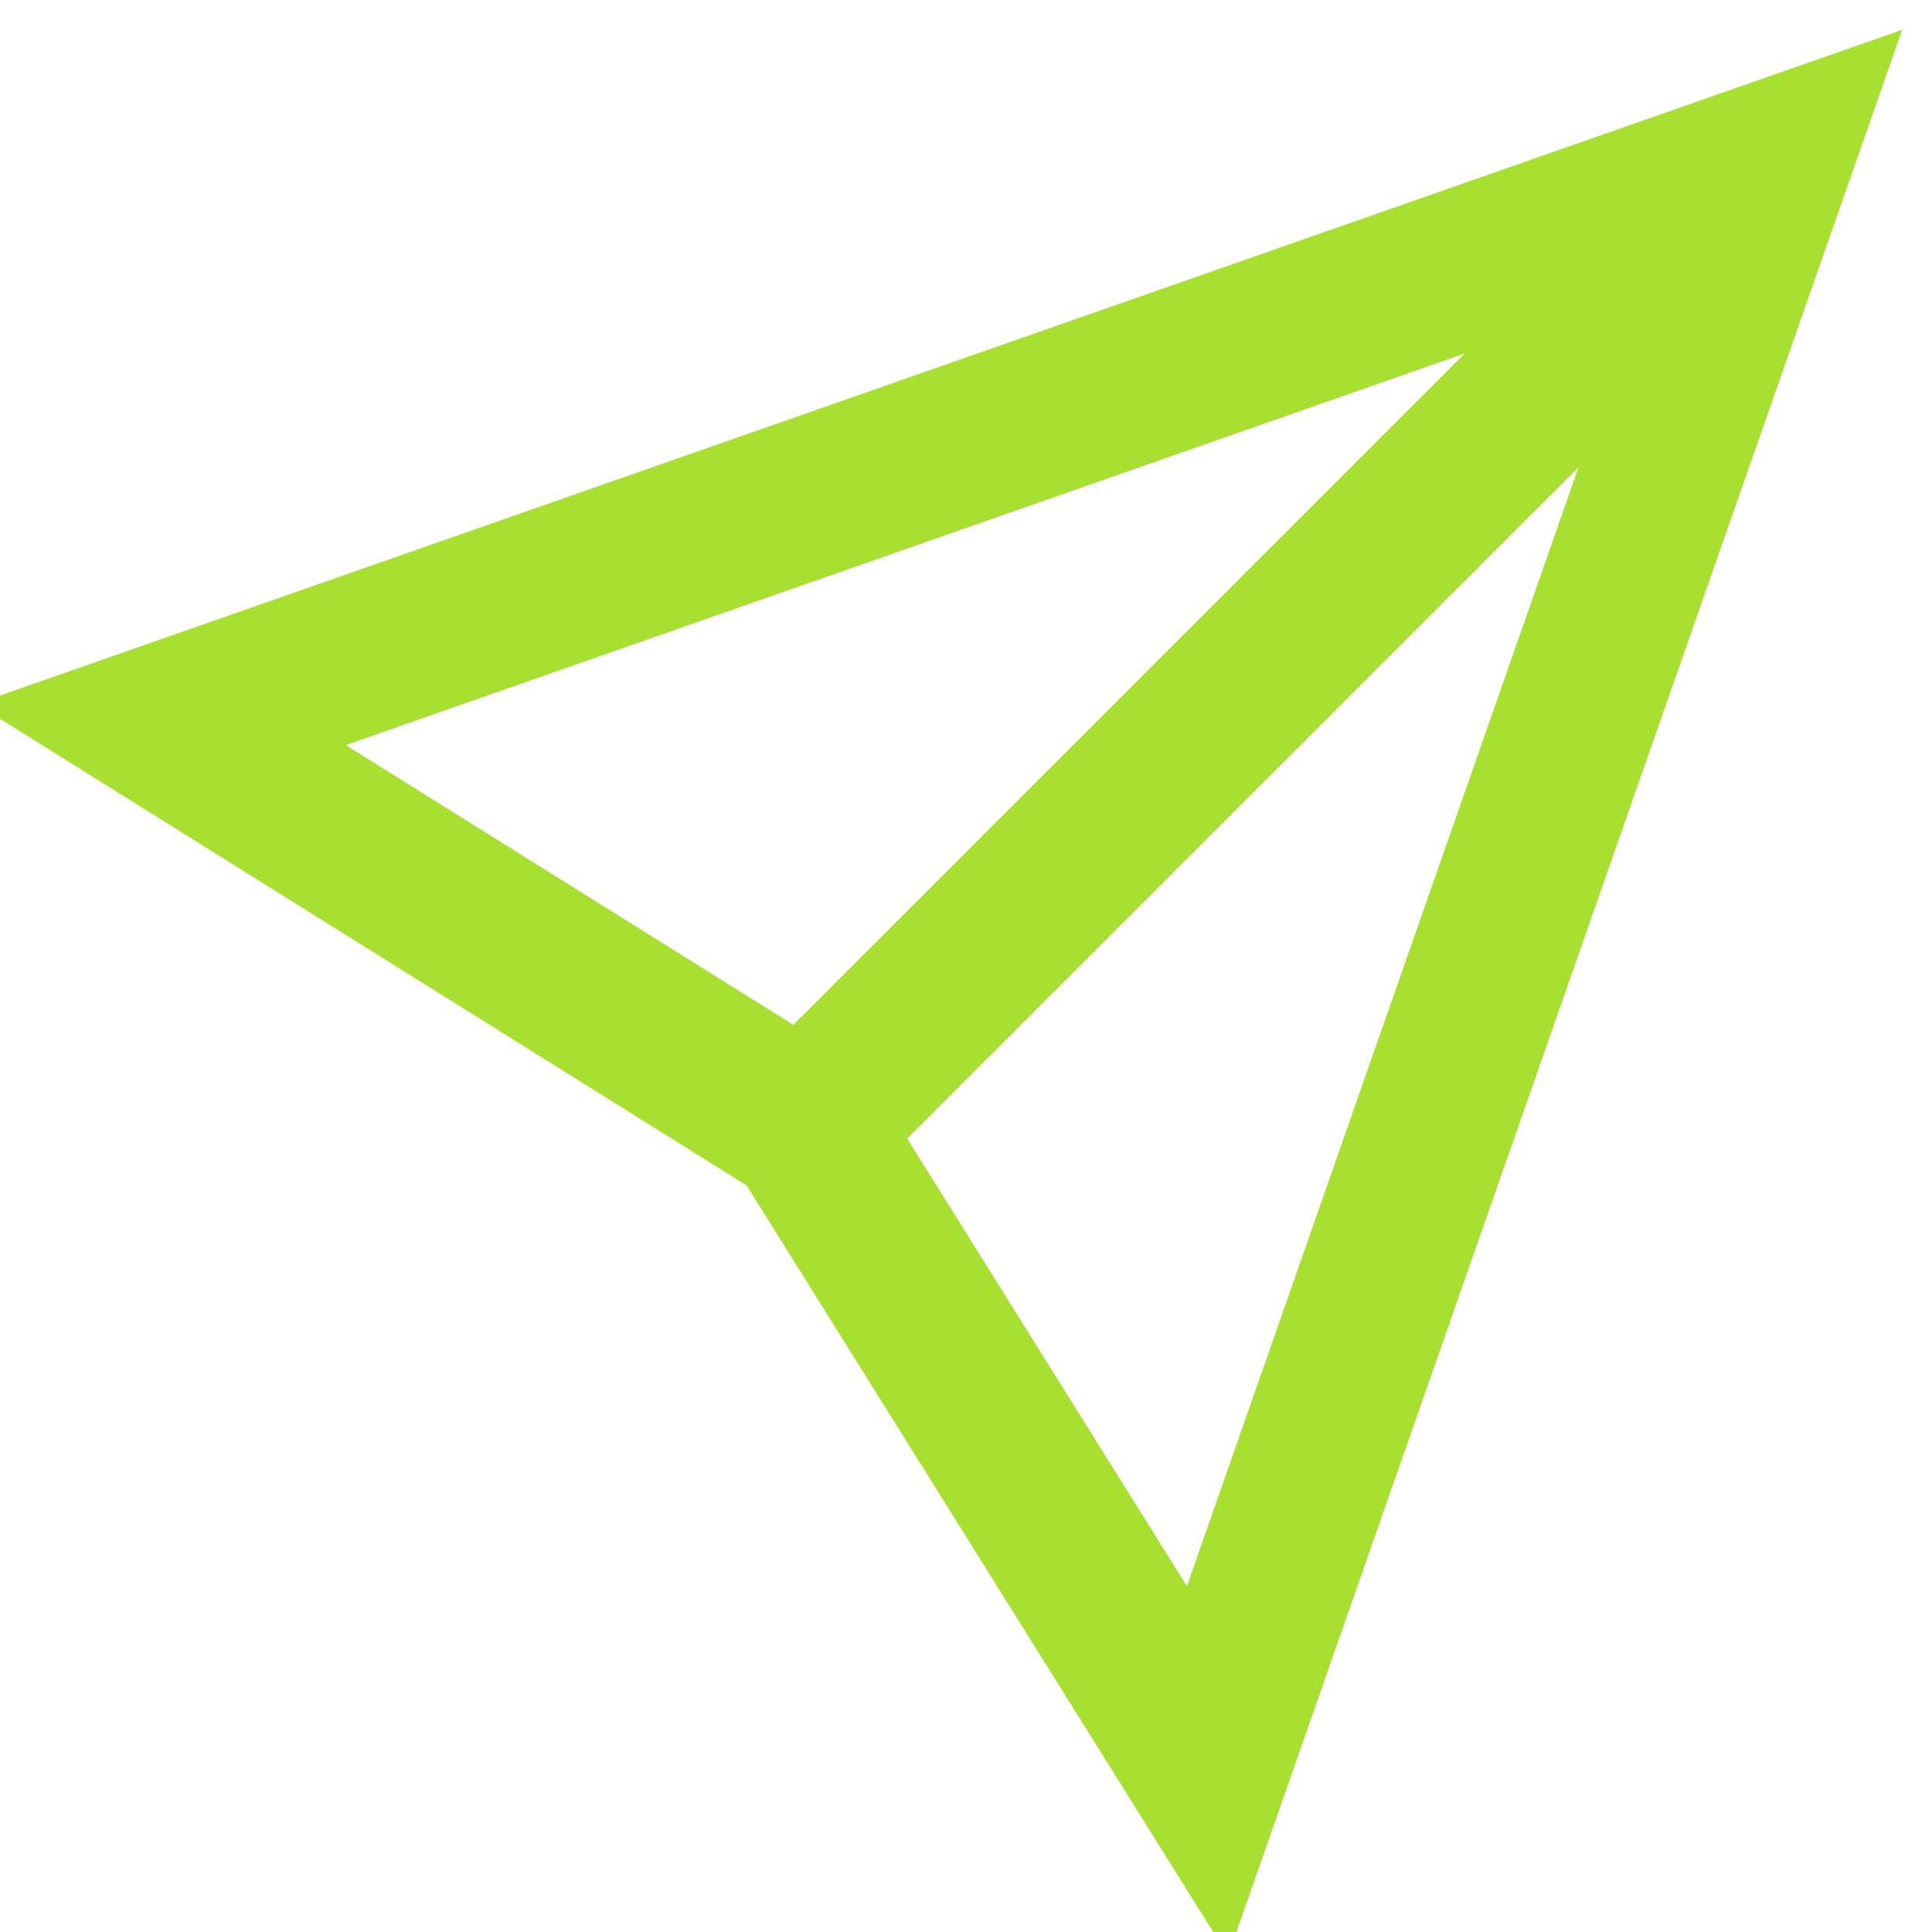 <svg width="24" height="24" viewBox="0 0 24 24" fill="none" xmlns="http://www.w3.org/2000/svg">
<g clip-path="url(#clip0_218_4254)">
<g clip-path="url(#clip1_218_4254)">
<path d="M22 2L10 14" stroke="#A8E032" stroke-width="2" stroke-miterlimit="10"/>
<path d="M22 2L15 22L10 14L2 9L22 2Z" stroke="#A8E032" stroke-width="2" stroke-miterlimit="10" stroke-linecap="square"/>
</g>
</g>
<defs>
<clipPath id="clip0_218_4254">
<rect width="24" height="24" fill="white"/>
</clipPath>
<clipPath id="clip1_218_4254">
<rect width="24" height="24" fill="white"/>
</clipPath>
</defs>
</svg>
